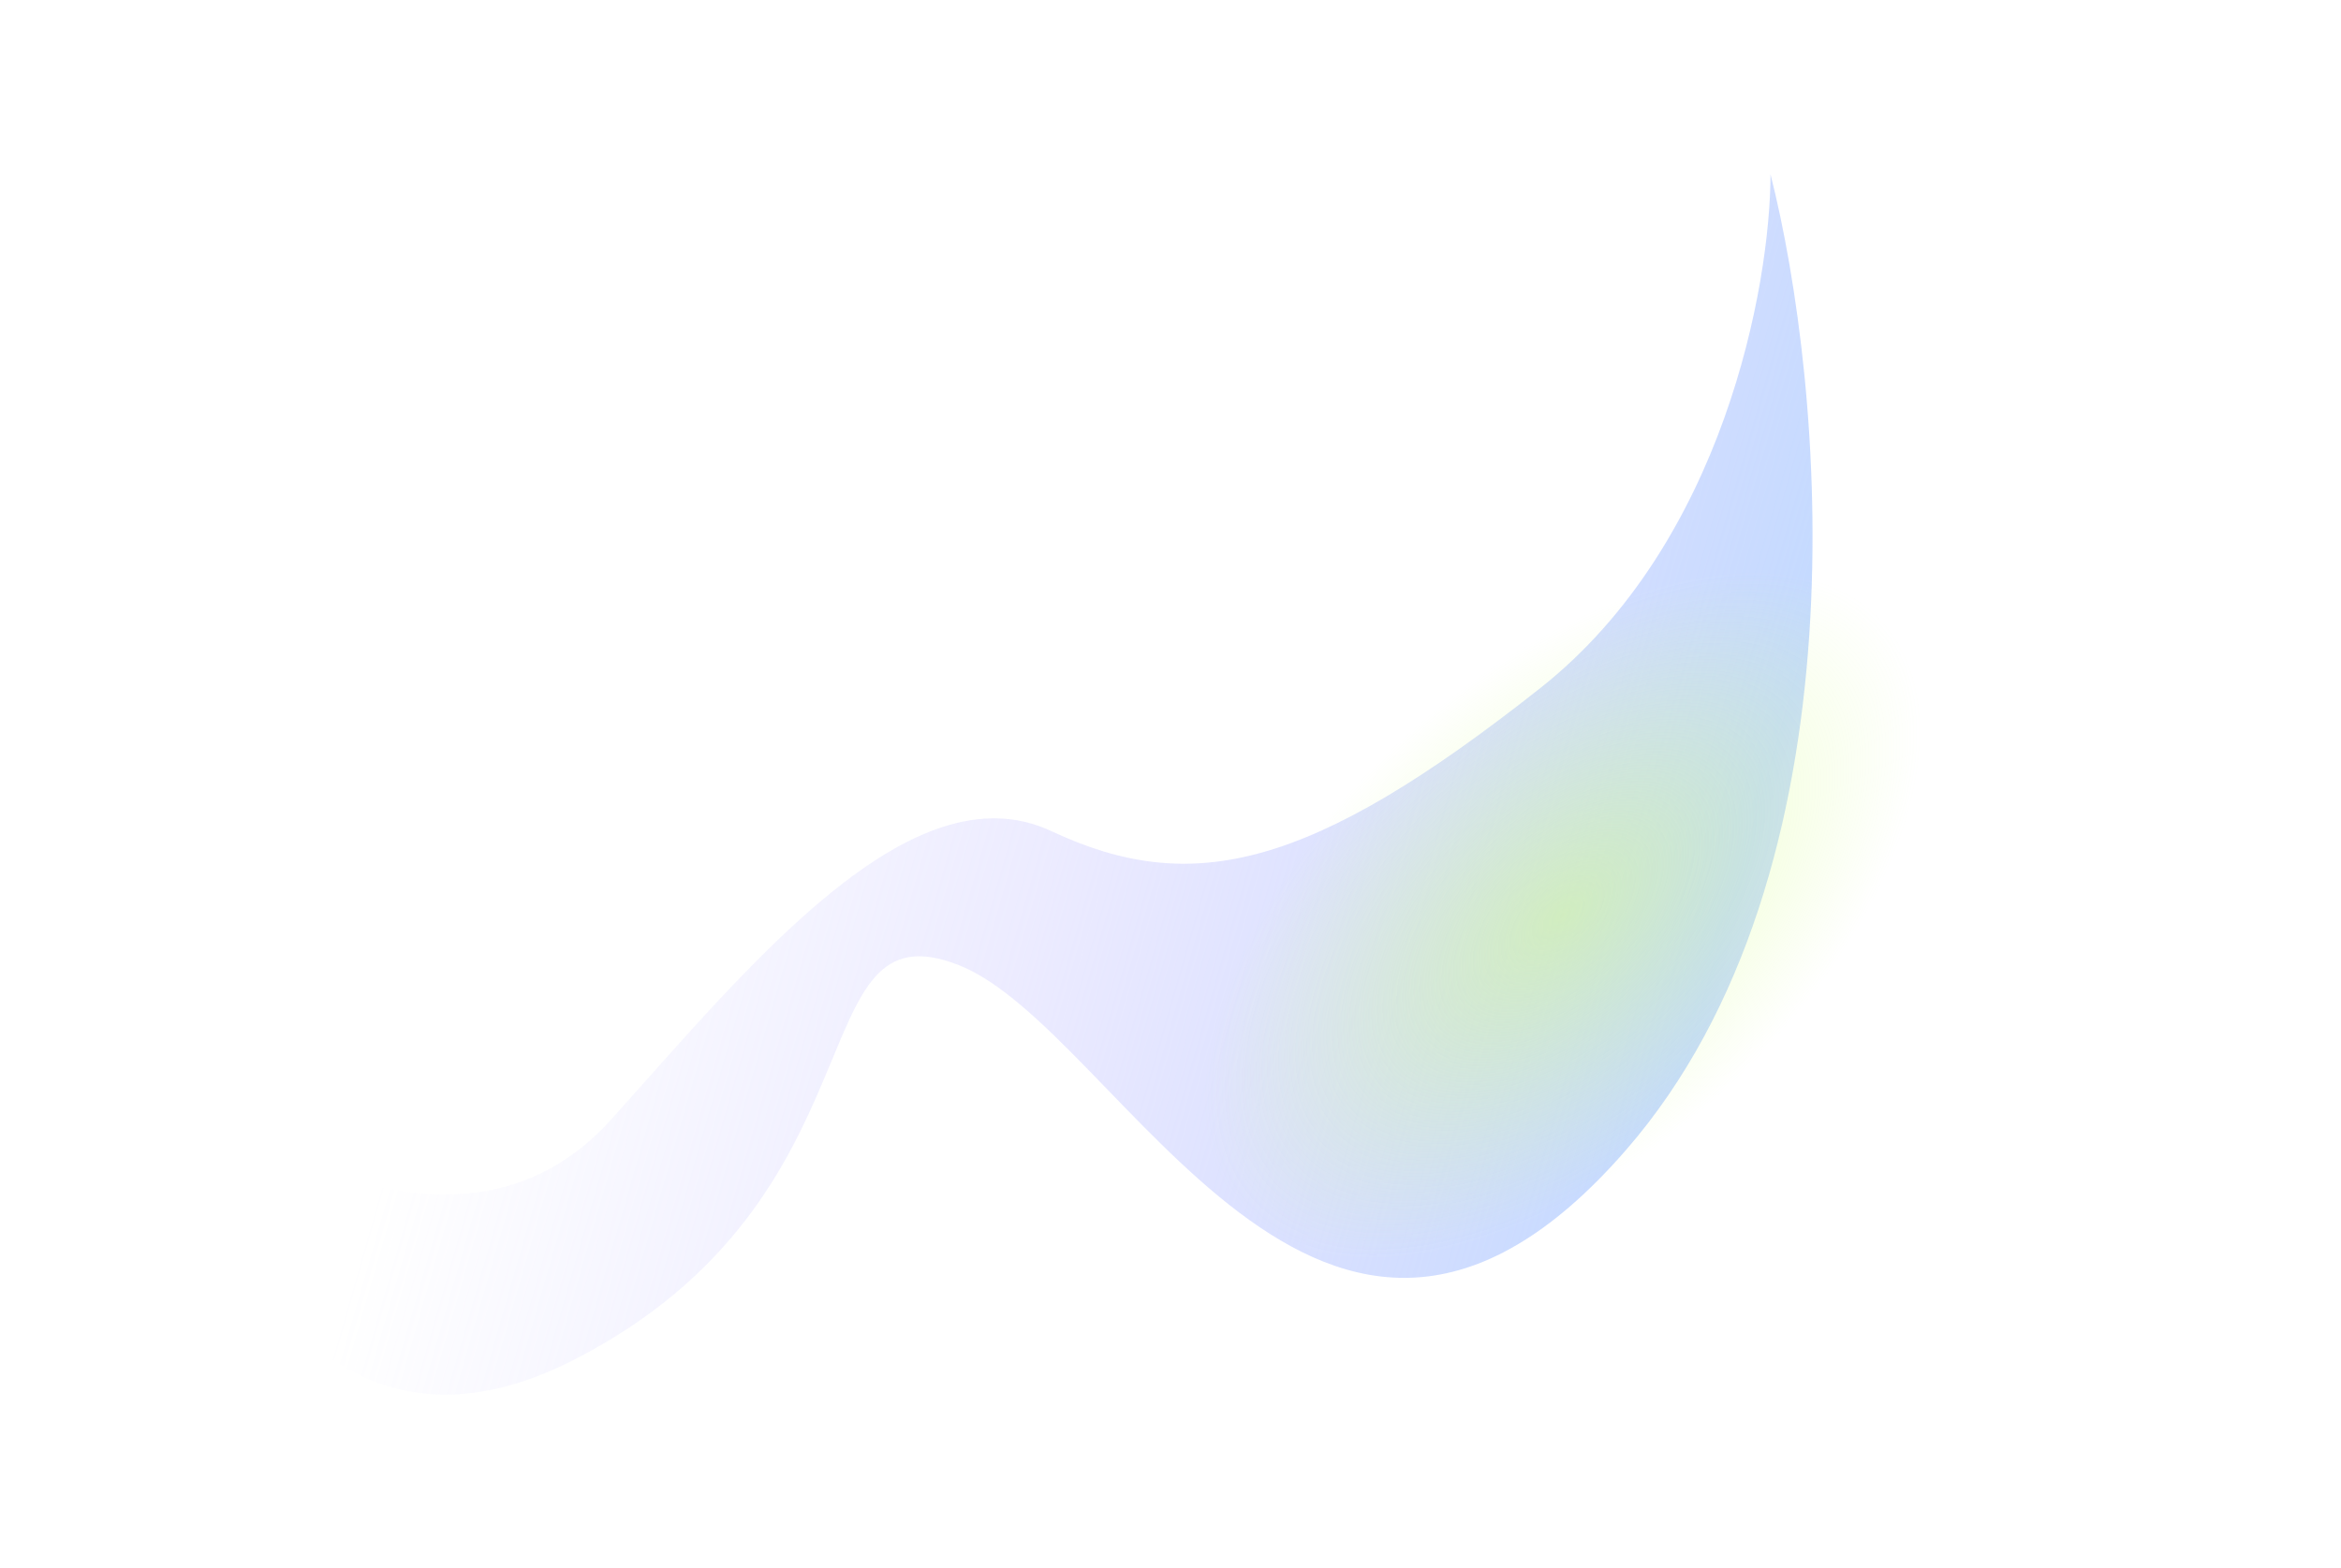 <?xml version="1.0" encoding="UTF-8"?> <svg xmlns="http://www.w3.org/2000/svg" width="1352" height="906" viewBox="0 0 1352 906" fill="none"><g filter="url(#filter0_f_2176_1604)"><path d="M889.536 397.534C995.626 313.63 1022.4 164.686 1022.53 100.703C1053.16 221.393 1079.35 503.111 938.986 664.462C763.537 866.151 647.092 594.308 553.704 557.548C460.316 520.788 514.519 691.692 331.651 785.472C185.356 860.495 116.537 708.51 100.414 623.139C140.648 659.237 269.212 739.982 353.016 646.697C433.006 557.656 526.368 442.213 607.304 480.19C688.24 518.166 756.924 502.413 889.536 397.534Z" fill="url(#paint0_linear_2176_1604)" fill-opacity="0.7"></path><path d="M1233 119.14C1286.92 177.66 1218.33 493.485 1111.38 591.913C1004.43 690.34 748.683 778.532 694.764 720.012C640.844 661.492 749.33 417.613 856.282 319.186C963.234 220.758 1179.08 60.62 1233 119.14Z" fill="url(#paint1_radial_2176_1604)" fill-opacity="0.5"></path></g><defs><filter id="filter0_f_2176_1604" x="0.414" y="0.703" width="1351.4" height="904.961" filterUnits="userSpaceOnUse" color-interpolation-filters="sRGB"><feFlood flood-opacity="0" result="BackgroundImageFix"></feFlood><feBlend mode="normal" in="SourceGraphic" in2="BackgroundImageFix" result="shape"></feBlend><feGaussianBlur stdDeviation="50" result="effect1_foregroundBlur_2176_1604"></feGaussianBlur></filter><linearGradient id="paint0_linear_2176_1604" x1="283.39" y1="460.098" x2="1131.39" y2="703.922" gradientUnits="userSpaceOnUse"><stop stop-color="#BAB7FF" stop-opacity="0"></stop><stop offset="0.361" stop-color="#BAB7FF" stop-opacity="0.39"></stop><stop offset="0.799" stop-color="#ABCAFF"></stop><stop offset="1" stop-color="#F3F2FF"></stop></linearGradient><radialGradient id="paint1_radial_2176_1604" cx="0" cy="0" r="1" gradientUnits="userSpaceOnUse" gradientTransform="translate(902.202 528.659) rotate(47.469) scale(137.945 251.974)"><stop stop-color="#D3FD81"></stop><stop offset="1" stop-color="#D3FD81" stop-opacity="0"></stop></radialGradient></defs></svg> 